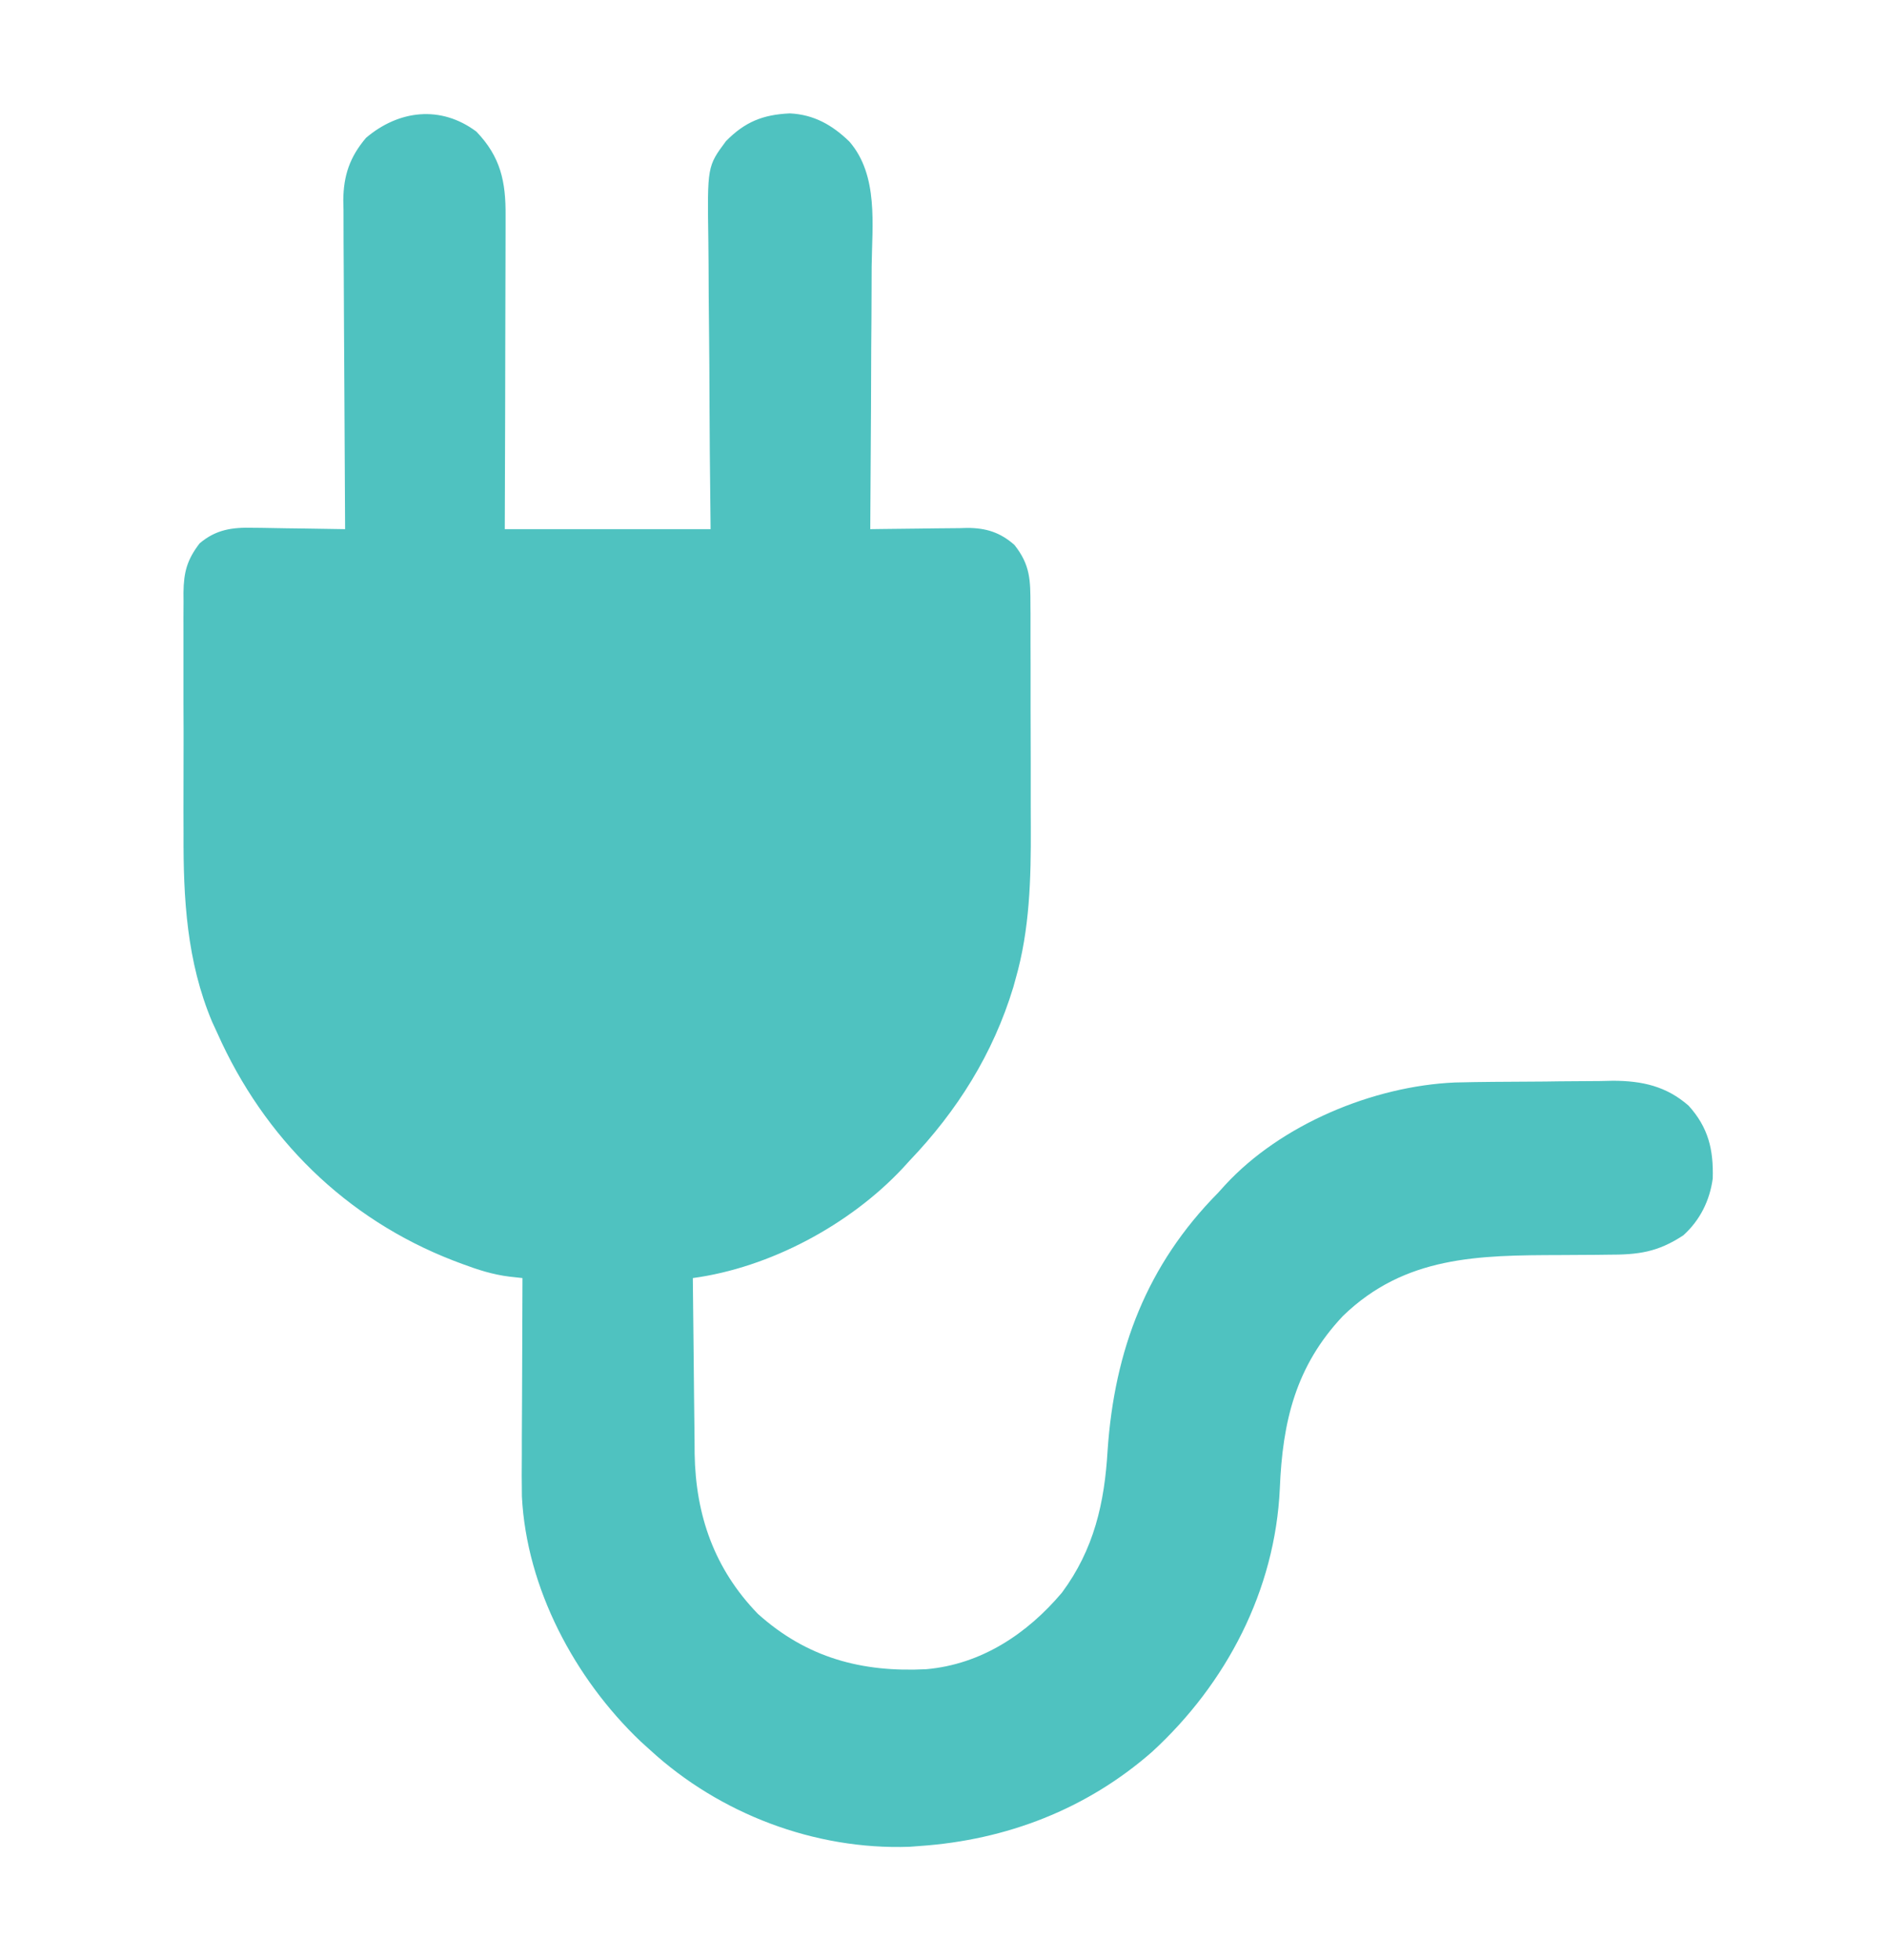 <svg xmlns="http://www.w3.org/2000/svg" width="26" height="27" viewBox="0 0 26 27" fill="none"><path d="M6.564 1.813C6.898 2.161 6.97 2.502 6.966 2.971C6.966 3.018 6.966 3.064 6.966 3.112C6.966 3.266 6.965 3.42 6.965 3.574C6.964 3.681 6.964 3.788 6.964 3.895C6.964 4.177 6.963 4.458 6.962 4.739C6.961 5.076 6.96 5.414 6.96 5.752C6.959 6.264 6.957 6.777 6.955 7.289C7.891 7.289 8.827 7.289 9.791 7.289C9.787 6.938 9.784 6.587 9.78 6.226C9.779 6.003 9.778 5.78 9.776 5.558C9.775 5.204 9.773 4.851 9.769 4.498C9.765 4.213 9.764 3.928 9.763 3.643C9.762 3.534 9.761 3.426 9.76 3.317C9.745 2.291 9.745 2.291 10.003 1.944C10.264 1.679 10.51 1.579 10.883 1.562C11.214 1.578 11.467 1.721 11.704 1.951C12.107 2.418 12.016 3.1 12.01 3.675C12.01 3.779 12.009 3.884 12.009 3.988C12.008 4.261 12.007 4.535 12.004 4.808C12.002 5.088 12.002 5.367 12.001 5.647C11.998 6.194 11.995 6.742 11.991 7.289C12.038 7.288 12.086 7.288 12.134 7.287C12.311 7.284 12.488 7.282 12.664 7.281C12.741 7.28 12.817 7.279 12.893 7.278C13.003 7.276 13.113 7.275 13.223 7.275C13.257 7.274 13.29 7.273 13.325 7.272C13.585 7.272 13.782 7.333 13.978 7.507C14.196 7.782 14.198 7.992 14.198 8.334C14.198 8.375 14.199 8.416 14.199 8.459C14.199 8.595 14.199 8.732 14.199 8.868C14.2 8.964 14.2 9.059 14.2 9.154C14.2 9.355 14.2 9.555 14.2 9.756C14.2 10.01 14.201 10.265 14.202 10.52C14.202 10.717 14.202 10.915 14.202 11.112C14.202 11.206 14.203 11.3 14.203 11.394C14.206 12.099 14.189 12.806 13.992 13.489C13.982 13.525 13.972 13.561 13.962 13.598C13.683 14.517 13.19 15.301 12.529 15.992C12.484 16.041 12.484 16.041 12.438 16.092C11.706 16.873 10.606 17.462 9.546 17.605C9.549 17.978 9.553 18.35 9.558 18.723C9.56 18.895 9.562 19.069 9.563 19.241C9.565 19.441 9.567 19.64 9.57 19.84C9.571 19.932 9.571 19.932 9.571 20.025C9.585 20.875 9.844 21.613 10.442 22.23C11.117 22.837 11.876 23.038 12.761 22.993C13.518 22.927 14.151 22.508 14.632 21.938C15.073 21.343 15.219 20.704 15.261 19.98C15.356 18.595 15.801 17.425 16.782 16.432C16.814 16.397 16.845 16.362 16.878 16.326C17.648 15.489 18.919 14.96 20.046 14.911C20.398 14.902 20.75 14.901 21.101 14.899C21.231 14.899 21.36 14.897 21.49 14.895C21.678 14.893 21.865 14.892 22.053 14.891C22.111 14.89 22.168 14.889 22.227 14.887C22.627 14.889 22.958 14.961 23.266 15.23C23.54 15.533 23.61 15.836 23.599 16.233C23.558 16.538 23.424 16.808 23.194 17.016C22.839 17.25 22.573 17.284 22.154 17.283C22.102 17.284 22.05 17.284 21.996 17.285C21.83 17.286 21.664 17.287 21.498 17.288C20.377 17.291 19.359 17.297 18.503 18.128C17.853 18.817 17.671 19.58 17.634 20.505C17.569 21.906 16.9 23.189 15.874 24.131C14.973 24.921 13.867 25.346 12.675 25.428C12.627 25.432 12.579 25.435 12.529 25.439C11.225 25.484 9.916 24.985 8.96 24.108C8.915 24.068 8.87 24.027 8.824 23.985C7.919 23.122 7.255 21.878 7.191 20.613C7.188 20.42 7.188 20.228 7.19 20.036C7.19 19.965 7.19 19.895 7.19 19.824C7.191 19.641 7.192 19.457 7.193 19.273C7.194 19.085 7.194 18.897 7.195 18.709C7.196 18.341 7.197 17.973 7.199 17.605C7.139 17.599 7.079 17.592 7.017 17.585C6.787 17.556 6.585 17.491 6.368 17.41C6.328 17.395 6.288 17.38 6.246 17.364C4.764 16.79 3.638 15.677 2.995 14.232C2.959 14.155 2.959 14.155 2.923 14.076C2.573 13.245 2.525 12.377 2.529 11.487C2.529 11.382 2.528 11.276 2.528 11.171C2.528 10.953 2.528 10.735 2.529 10.516C2.53 10.237 2.53 9.958 2.528 9.679C2.528 9.462 2.528 9.246 2.528 9.03C2.529 8.927 2.528 8.824 2.528 8.721C2.527 8.577 2.528 8.434 2.529 8.29C2.529 8.248 2.529 8.206 2.528 8.163C2.532 7.88 2.577 7.711 2.75 7.485C2.975 7.294 3.199 7.262 3.49 7.27C3.544 7.27 3.544 7.27 3.6 7.271C3.715 7.272 3.83 7.274 3.945 7.277C4.024 7.278 4.102 7.279 4.181 7.28C4.372 7.282 4.563 7.285 4.755 7.289C4.754 7.229 4.754 7.168 4.754 7.106C4.75 6.536 4.747 5.967 4.745 5.397C4.744 5.104 4.742 4.811 4.74 4.518C4.738 4.235 4.737 3.953 4.736 3.67C4.736 3.562 4.735 3.454 4.734 3.347C4.733 3.195 4.733 3.044 4.733 2.893C4.732 2.849 4.731 2.804 4.73 2.759C4.733 2.416 4.82 2.162 5.043 1.899C5.492 1.517 6.072 1.445 6.564 1.813Z" fill="#4FC2C0"></path></svg>